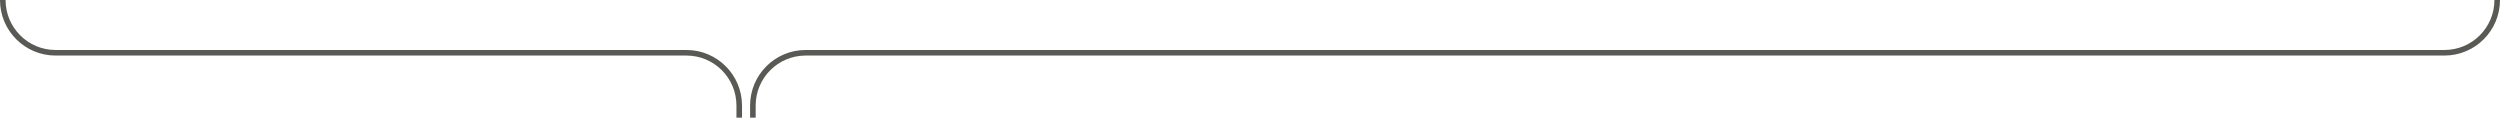 <?xml version="1.0" encoding="UTF-8"?> <svg xmlns="http://www.w3.org/2000/svg" width="896" height="43" viewBox="0 0 896 43" fill="none"><path d="M1 0C1 10.442 9.464 18.913 19.913 18.913H246.027C256.47 18.913 264.941 27.378 264.941 37.827V42.181" stroke="#5A5A55" stroke-width="2" stroke-miterlimit="10"></path><path d="M895 0C895 10.442 886.536 18.913 876.086 18.913H288.746C278.304 18.913 269.833 27.378 269.833 37.827V42.181" stroke="#5A5A55" stroke-width="2" stroke-miterlimit="10"></path></svg> 